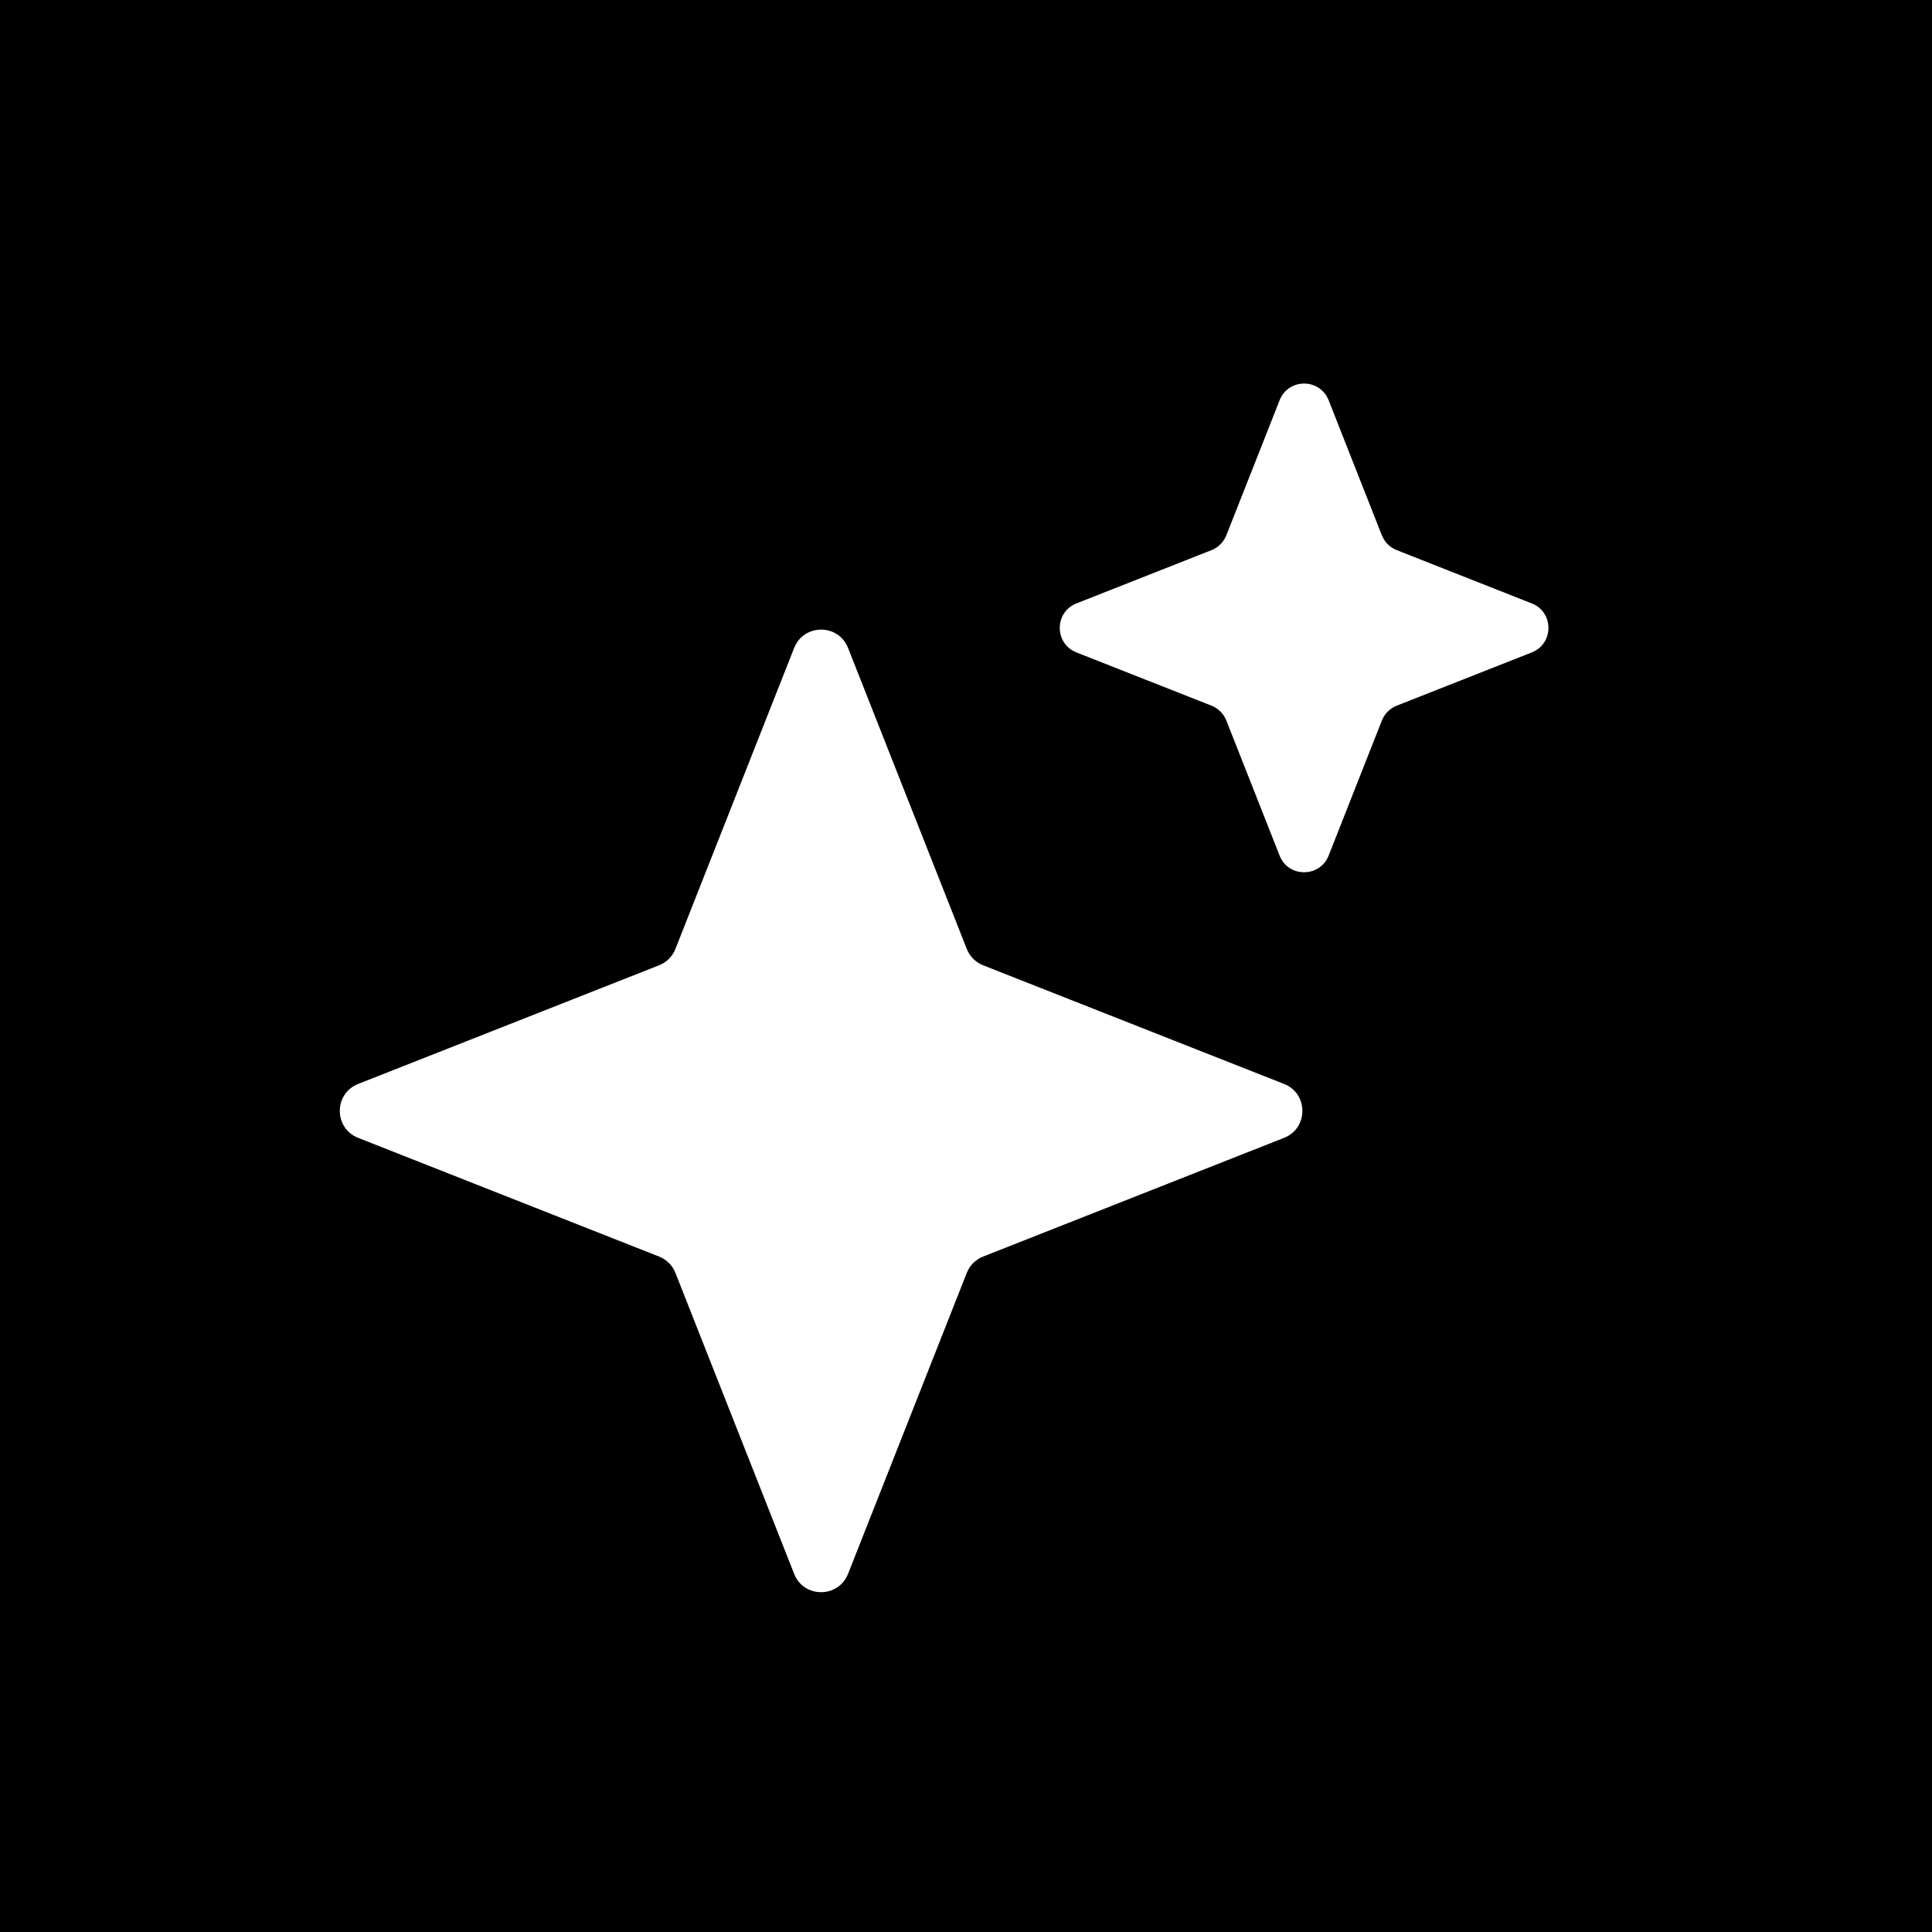 <svg width="40" height="40" viewBox="0 0 40 40" fill="none" xmlns="http://www.w3.org/2000/svg">
<rect width="40" height="40" fill="#5961BC" style="fill:#5961BC;fill:color(display-p3 0.349 0.381 0.737);fill-opacity:1;"/>
<path d="M16.442 13.415C16.642 12.909 17.358 12.909 17.558 13.415L20.016 19.646C20.077 19.801 20.199 19.924 20.354 19.985L26.585 22.442C27.091 22.642 27.091 23.359 26.585 23.558L20.354 26.016C20.199 26.077 20.077 26.199 20.016 26.354L17.558 32.585C17.358 33.091 16.642 33.091 16.442 32.585L13.984 26.354C13.923 26.199 13.801 26.077 13.646 26.016L7.415 23.558C6.909 23.359 6.909 22.642 7.415 22.442L13.646 19.985C13.801 19.924 13.923 19.801 13.984 19.646L16.442 13.415Z" fill="white" style="fill:white;fill-opacity:1;"/>
<path d="M26.493 8.287C26.674 7.826 27.326 7.826 27.508 8.287L28.61 11.083C28.666 11.223 28.777 11.335 28.918 11.39L31.713 12.493C32.174 12.674 32.174 13.326 31.713 13.508L28.918 14.61C28.777 14.666 28.666 14.777 28.61 14.918L27.508 17.714C27.326 18.174 26.674 18.174 26.493 17.714L25.39 14.918C25.334 14.777 25.223 14.666 25.083 14.61L22.287 13.508C21.826 13.326 21.826 12.674 22.287 12.493L25.083 11.39C25.223 11.335 25.334 11.223 25.39 11.083L26.493 8.287Z" fill="white" style="fill:white;fill-opacity:1;"/>
</svg>
